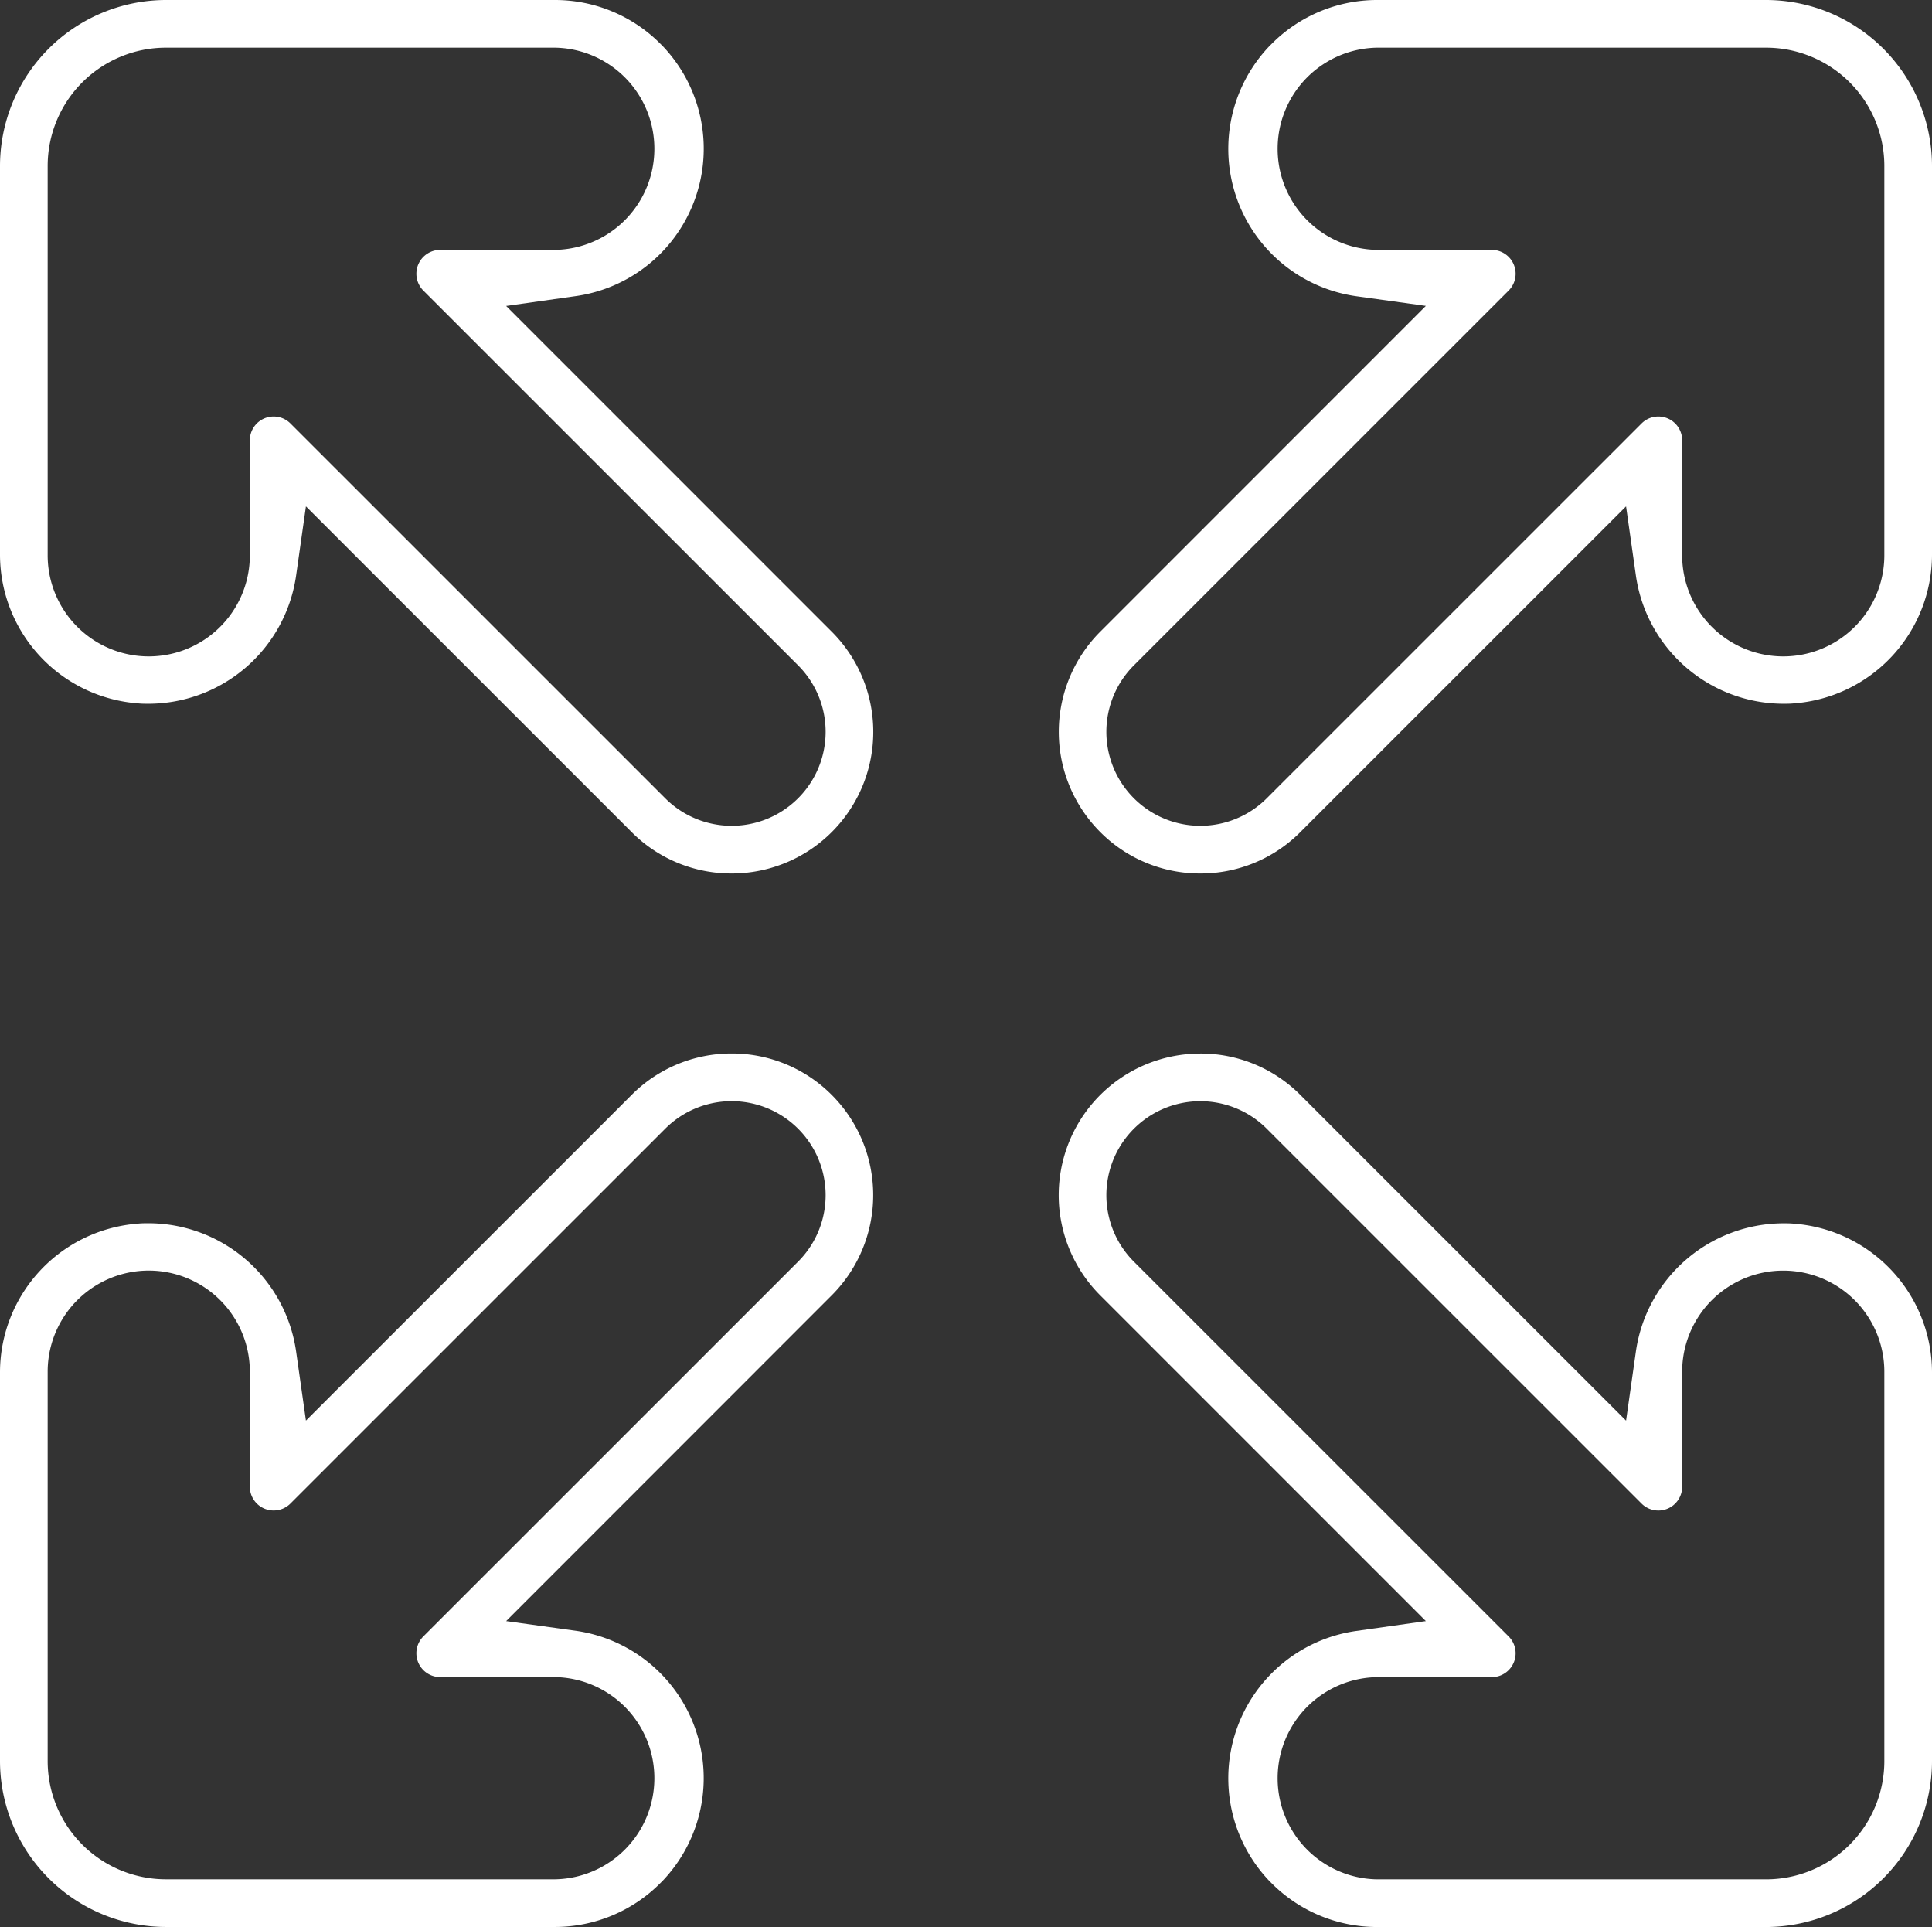 <?xml version="1.0" encoding="UTF-8"?> <svg xmlns="http://www.w3.org/2000/svg" id="Group_11815" data-name="Group 11815" width="53.791" height="53.641" viewBox="0 0 53.791 53.641"><rect x="0" y="0" width="53.791" height="53.641" fill="#333333" stroke="none"/><path id="Subtraction_4" data-name="Subtraction 4" d="M20.372,24.315a3.915,3.915,0,0,1-2.788-1.155L8.518,14.095l-.275,1.935a4.159,4.159,0,0,1-4.1,3.56c-.1,0-.194,0-.293-.01A4.156,4.156,0,0,1,0,15.454V4.621A4.626,4.626,0,0,1,4.621,0H15.466a4.138,4.138,0,0,1,2.913,1.211l.079.079a4.144,4.144,0,0,1-2.429,6.953l-1.937.274,9.067,9.068a3.942,3.942,0,0,1-2.787,6.73ZM7.619,11.594a.659.659,0,0,1,.469.195L18.521,22.221a2.615,2.615,0,1,0,3.7-3.7L11.787,8.089a.664.664,0,0,1,.47-1.133h3.2a2.815,2.815,0,0,0,0-5.629H4.62A3.294,3.294,0,0,0,1.327,4.621V15.457a2.814,2.814,0,0,0,5.629,0v-3.2a.662.662,0,0,1,.41-.613A.654.654,0,0,1,7.619,11.594Z" transform="translate(0 0)" fill="#fff"></path><path id="Subtraction_7" data-name="Subtraction 7" d="M20.372,0a3.915,3.915,0,0,0-2.788,1.155L8.518,10.22,8.243,8.285a4.159,4.159,0,0,0-4.1-3.56c-.1,0-.194,0-.293.01A4.156,4.156,0,0,0,0,8.861V19.694a4.626,4.626,0,0,0,4.621,4.621H15.466A4.138,4.138,0,0,0,18.379,23.1l.079-.079a4.144,4.144,0,0,0-2.429-6.952L14.092,15.8,23.159,6.73a3.946,3.946,0,0,0,0-5.575A3.916,3.916,0,0,0,20.372,0ZM7.619,12.721a.659.659,0,0,0,.469-.195L18.521,2.094a2.615,2.615,0,1,1,3.7,3.7L11.787,16.226a.664.664,0,0,0,.47,1.133h3.2a2.815,2.815,0,0,1,0,5.629H4.62a3.294,3.294,0,0,1-3.293-3.294V8.858a2.814,2.814,0,0,1,5.629,0v3.2a.662.662,0,0,0,.41.613A.654.654,0,0,0,7.619,12.721Z" transform="translate(0 29.325)" fill="#fff"></path><path id="Subtraction_5" data-name="Subtraction 5" d="M20.372,0a3.915,3.915,0,0,0-2.788,1.155L8.518,10.22,8.243,8.285a4.159,4.159,0,0,0-4.1-3.56c-.1,0-.194,0-.293.01A4.156,4.156,0,0,0,0,8.861V19.694a4.626,4.626,0,0,0,4.621,4.621H15.466A4.138,4.138,0,0,0,18.379,23.1l.079-.079a4.144,4.144,0,0,0-2.429-6.952L14.092,15.8,23.159,6.73a3.946,3.946,0,0,0,0-5.575A3.916,3.916,0,0,0,20.372,0ZM7.619,12.721a.659.659,0,0,0,.469-.195L18.521,2.094a2.615,2.615,0,1,1,3.7,3.7L11.787,16.226a.664.664,0,0,0,.47,1.133h3.2a2.815,2.815,0,0,1,0,5.629H4.62a3.294,3.294,0,0,1-3.293-3.294V8.858a2.814,2.814,0,0,1,5.629,0v3.2a.662.662,0,0,0,.41.613A.654.654,0,0,0,7.619,12.721Z" transform="translate(53.791 24.315) rotate(180)" fill="#fff"></path><path id="Subtraction_6" data-name="Subtraction 6" d="M20.372,24.315a3.915,3.915,0,0,1-2.788-1.155L8.518,14.095l-.275,1.935a4.159,4.159,0,0,1-4.1,3.559c-.1,0-.194,0-.293-.01A4.156,4.156,0,0,1,0,15.453V4.621A4.626,4.626,0,0,1,4.621,0H15.466a4.138,4.138,0,0,1,2.913,1.211l.079.079a4.144,4.144,0,0,1-2.429,6.952l-1.937.274,9.067,9.068a3.942,3.942,0,0,1-2.787,6.73ZM7.619,11.594a.659.659,0,0,1,.469.195L18.521,22.221a2.615,2.615,0,1,0,3.7-3.7L11.787,8.089a.664.664,0,0,1,.47-1.133h3.2a2.815,2.815,0,0,0,0-5.629H4.62A3.294,3.294,0,0,0,1.327,4.621V15.457a2.814,2.814,0,0,0,5.629,0v-3.2a.662.662,0,0,1,.41-.613A.654.654,0,0,1,7.619,11.594Z" transform="translate(53.791 53.641) rotate(180)" fill="#fff"></path></svg> 